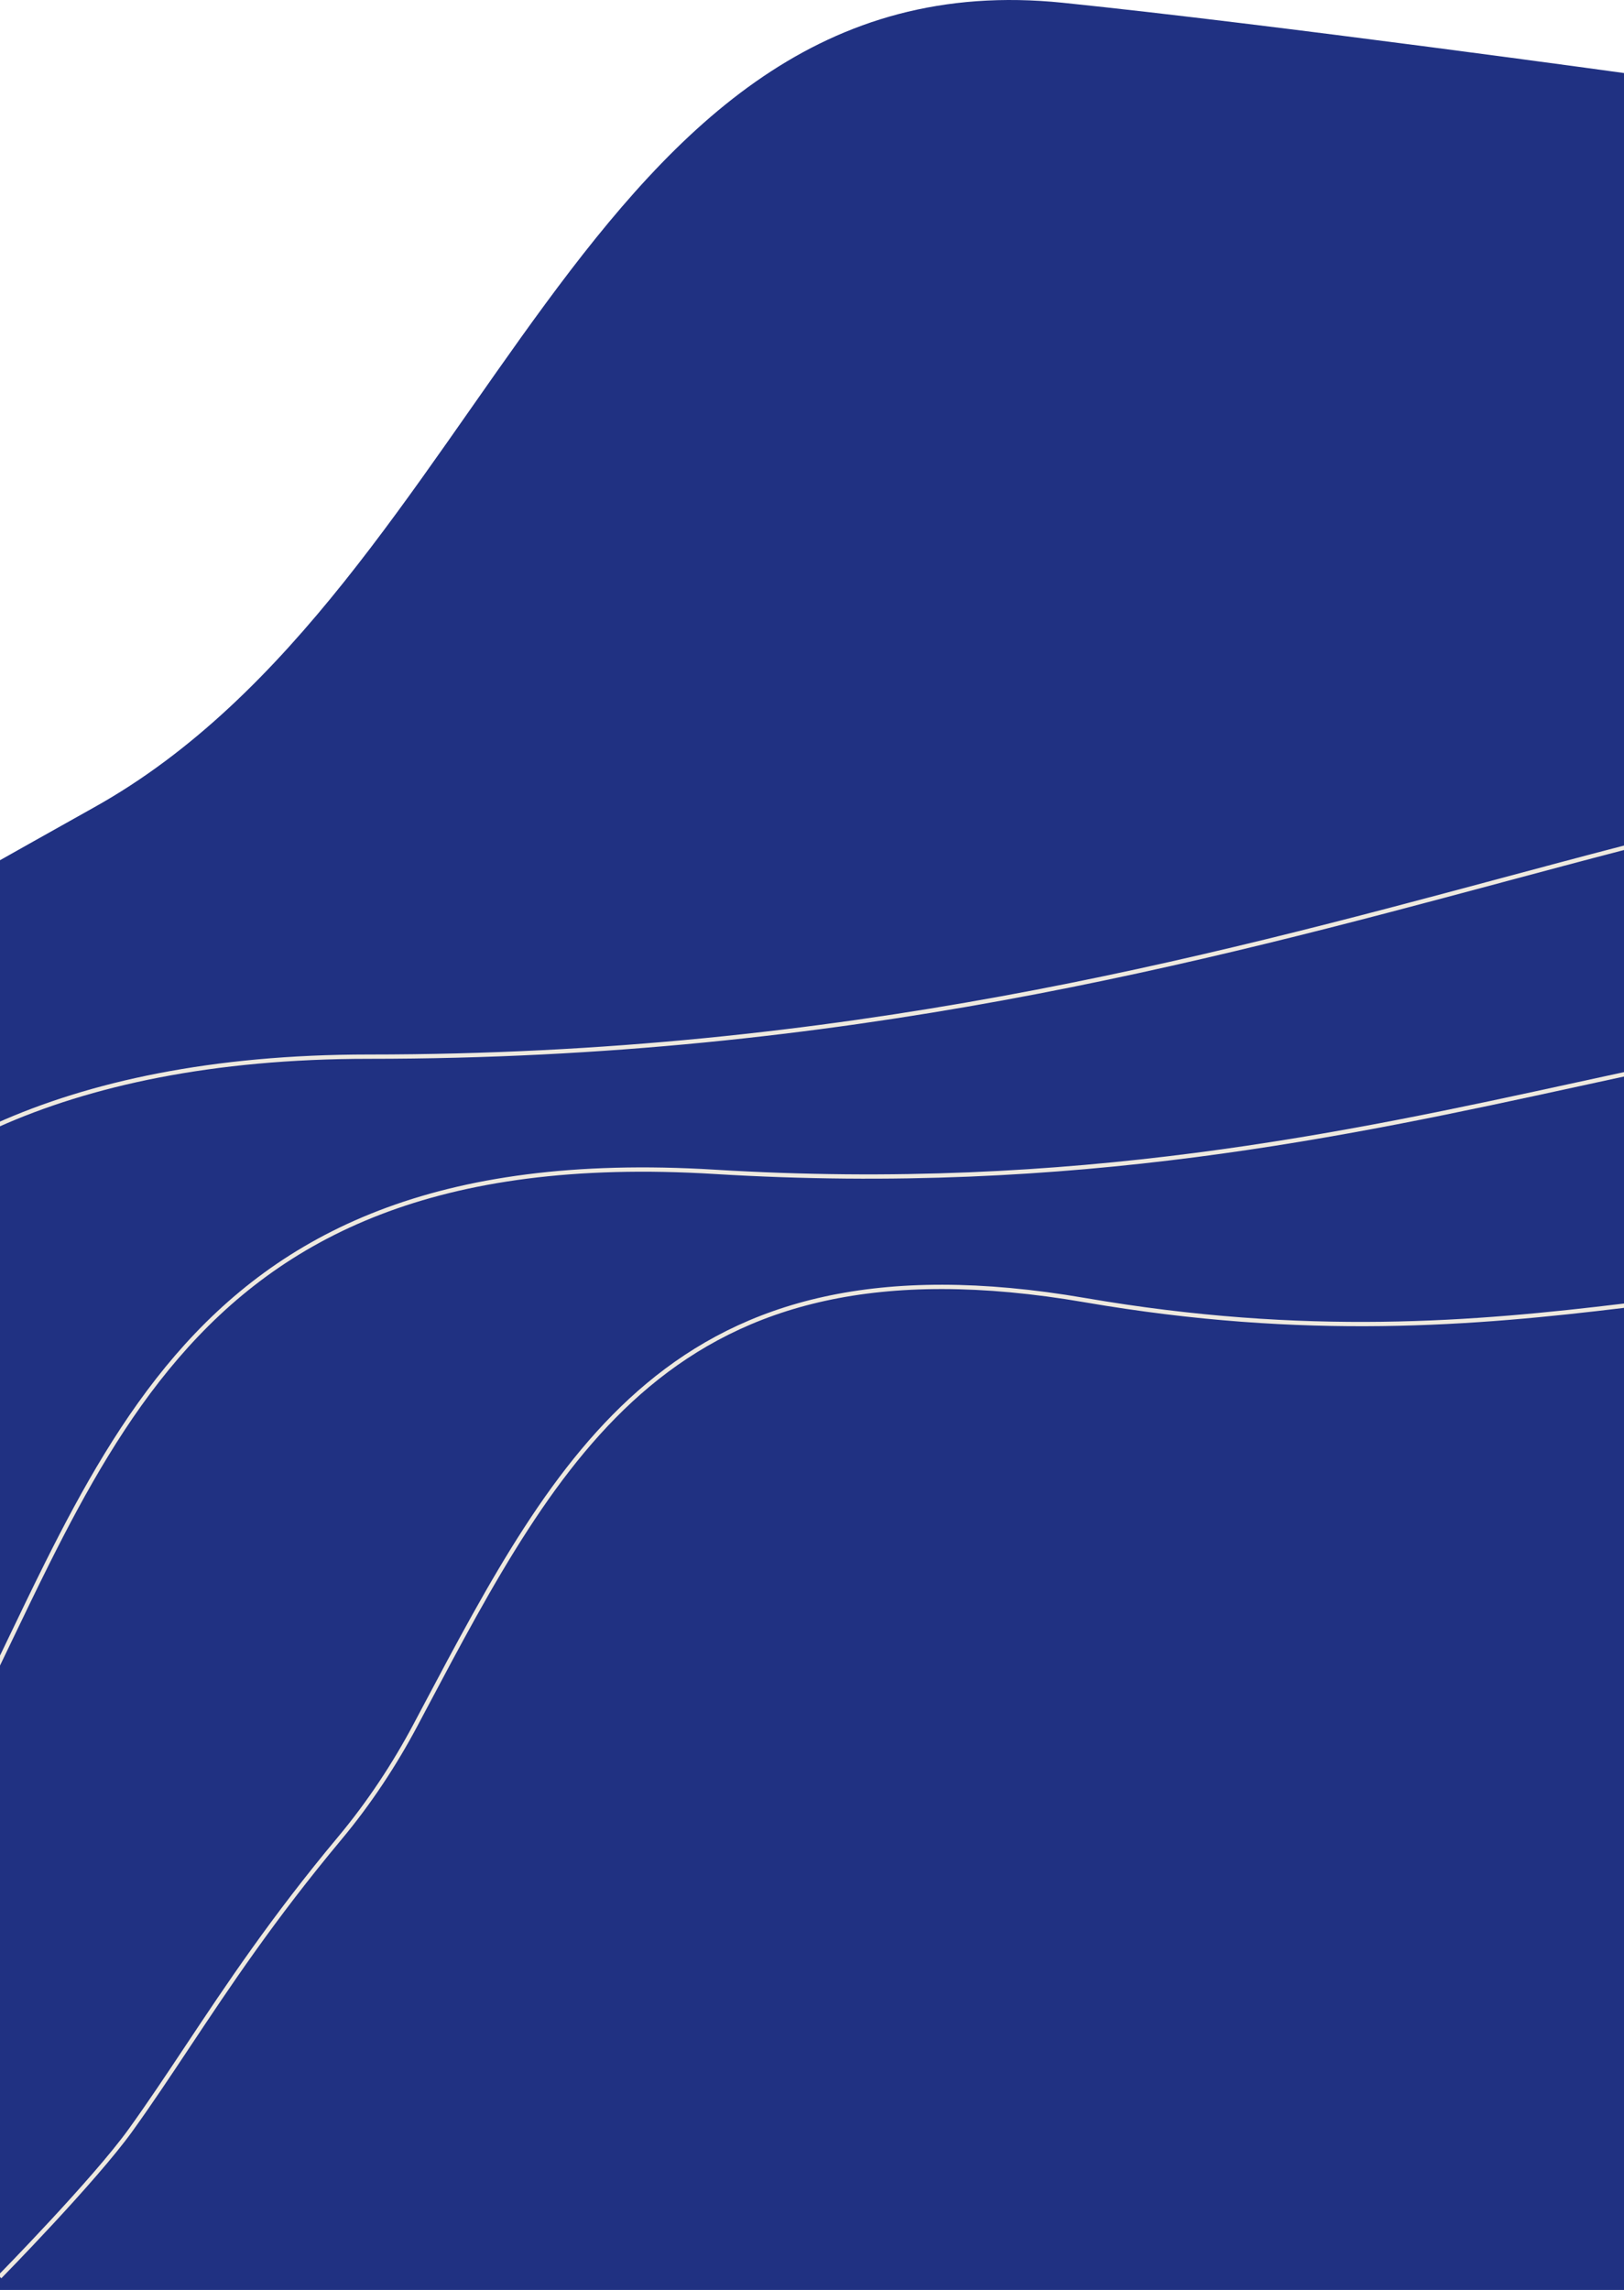 <svg xmlns="http://www.w3.org/2000/svg" viewBox="0 0 376 530" clip-rule="evenodd" fill-rule="evenodd"><g transform="matrix(1.021,0,0,1.021,-3.206,-0.669)"><path d="M-0.679,530L0.841,196.948C0.841,196.948 16.508,188.12 24.489,183.667C114.103,133.672 134.586,-9.969 244.138,1.281C291.914,6.186 374.178,17.592 374.178,17.592L375.359,530L-0.679,530Z" fill="rgb(32,49,130)" fill-rule="nonzero"/></g><g fill="none" stroke="rgb(238,233,223)" strokeWidth="2.8px"><g transform="matrix(1,0,0,1,0.725,-0.655)"><path d="M375.715,196.761C375.461,196.826 374.825,196.991 374.571,197.057C365.622,199.38 356.435,201.843 346.978,204.377C277.979,222.871 194.622,245.214 84.669,245.214C48.253,245.214 20.012,251.505 -1.352,261.06" /></g><g transform="matrix(1,0,0,1,0.725,-0.655)"><path d="M375.68,249.215C372.228,249.959 368.354,250.801 364.82,251.57C311.324,263.205 248.083,276.96 164.72,271.87C99.869,267.908 64.312,286.683 40.209,314.684C28.109,328.742 18.849,345.179 10.233,362.407C7.316,368.24 4.468,374.174 1.607,380.136C0.73,381.963 -1.112,385.799 -1.994,387.629" /></g><g transform="matrix(1,0,0,1,0.725,-0.655)"><path d="M250.499,301.572C301.746,310.385 340.972,307.003 375.312,302.849C379.172,302.382 382.97,301.905 386.716,301.435M250.499,301.572C202.181,293.262 171.739,302.475 149.279,321.242C127.574,339.379 113.173,366.531 97.434,396.207C96.793,397.416 96.149,398.63 95.502,399.848C90.59,409.096 84.75,417.933 77.941,426.094L77.94,426.094C62.454,444.631 52.105,460.192 42.707,474.323C38.245,481.031 33.998,487.418 29.517,493.647C21.122,505.318 -0.778,527.606 -0.778,527.606" /></g></g></svg>